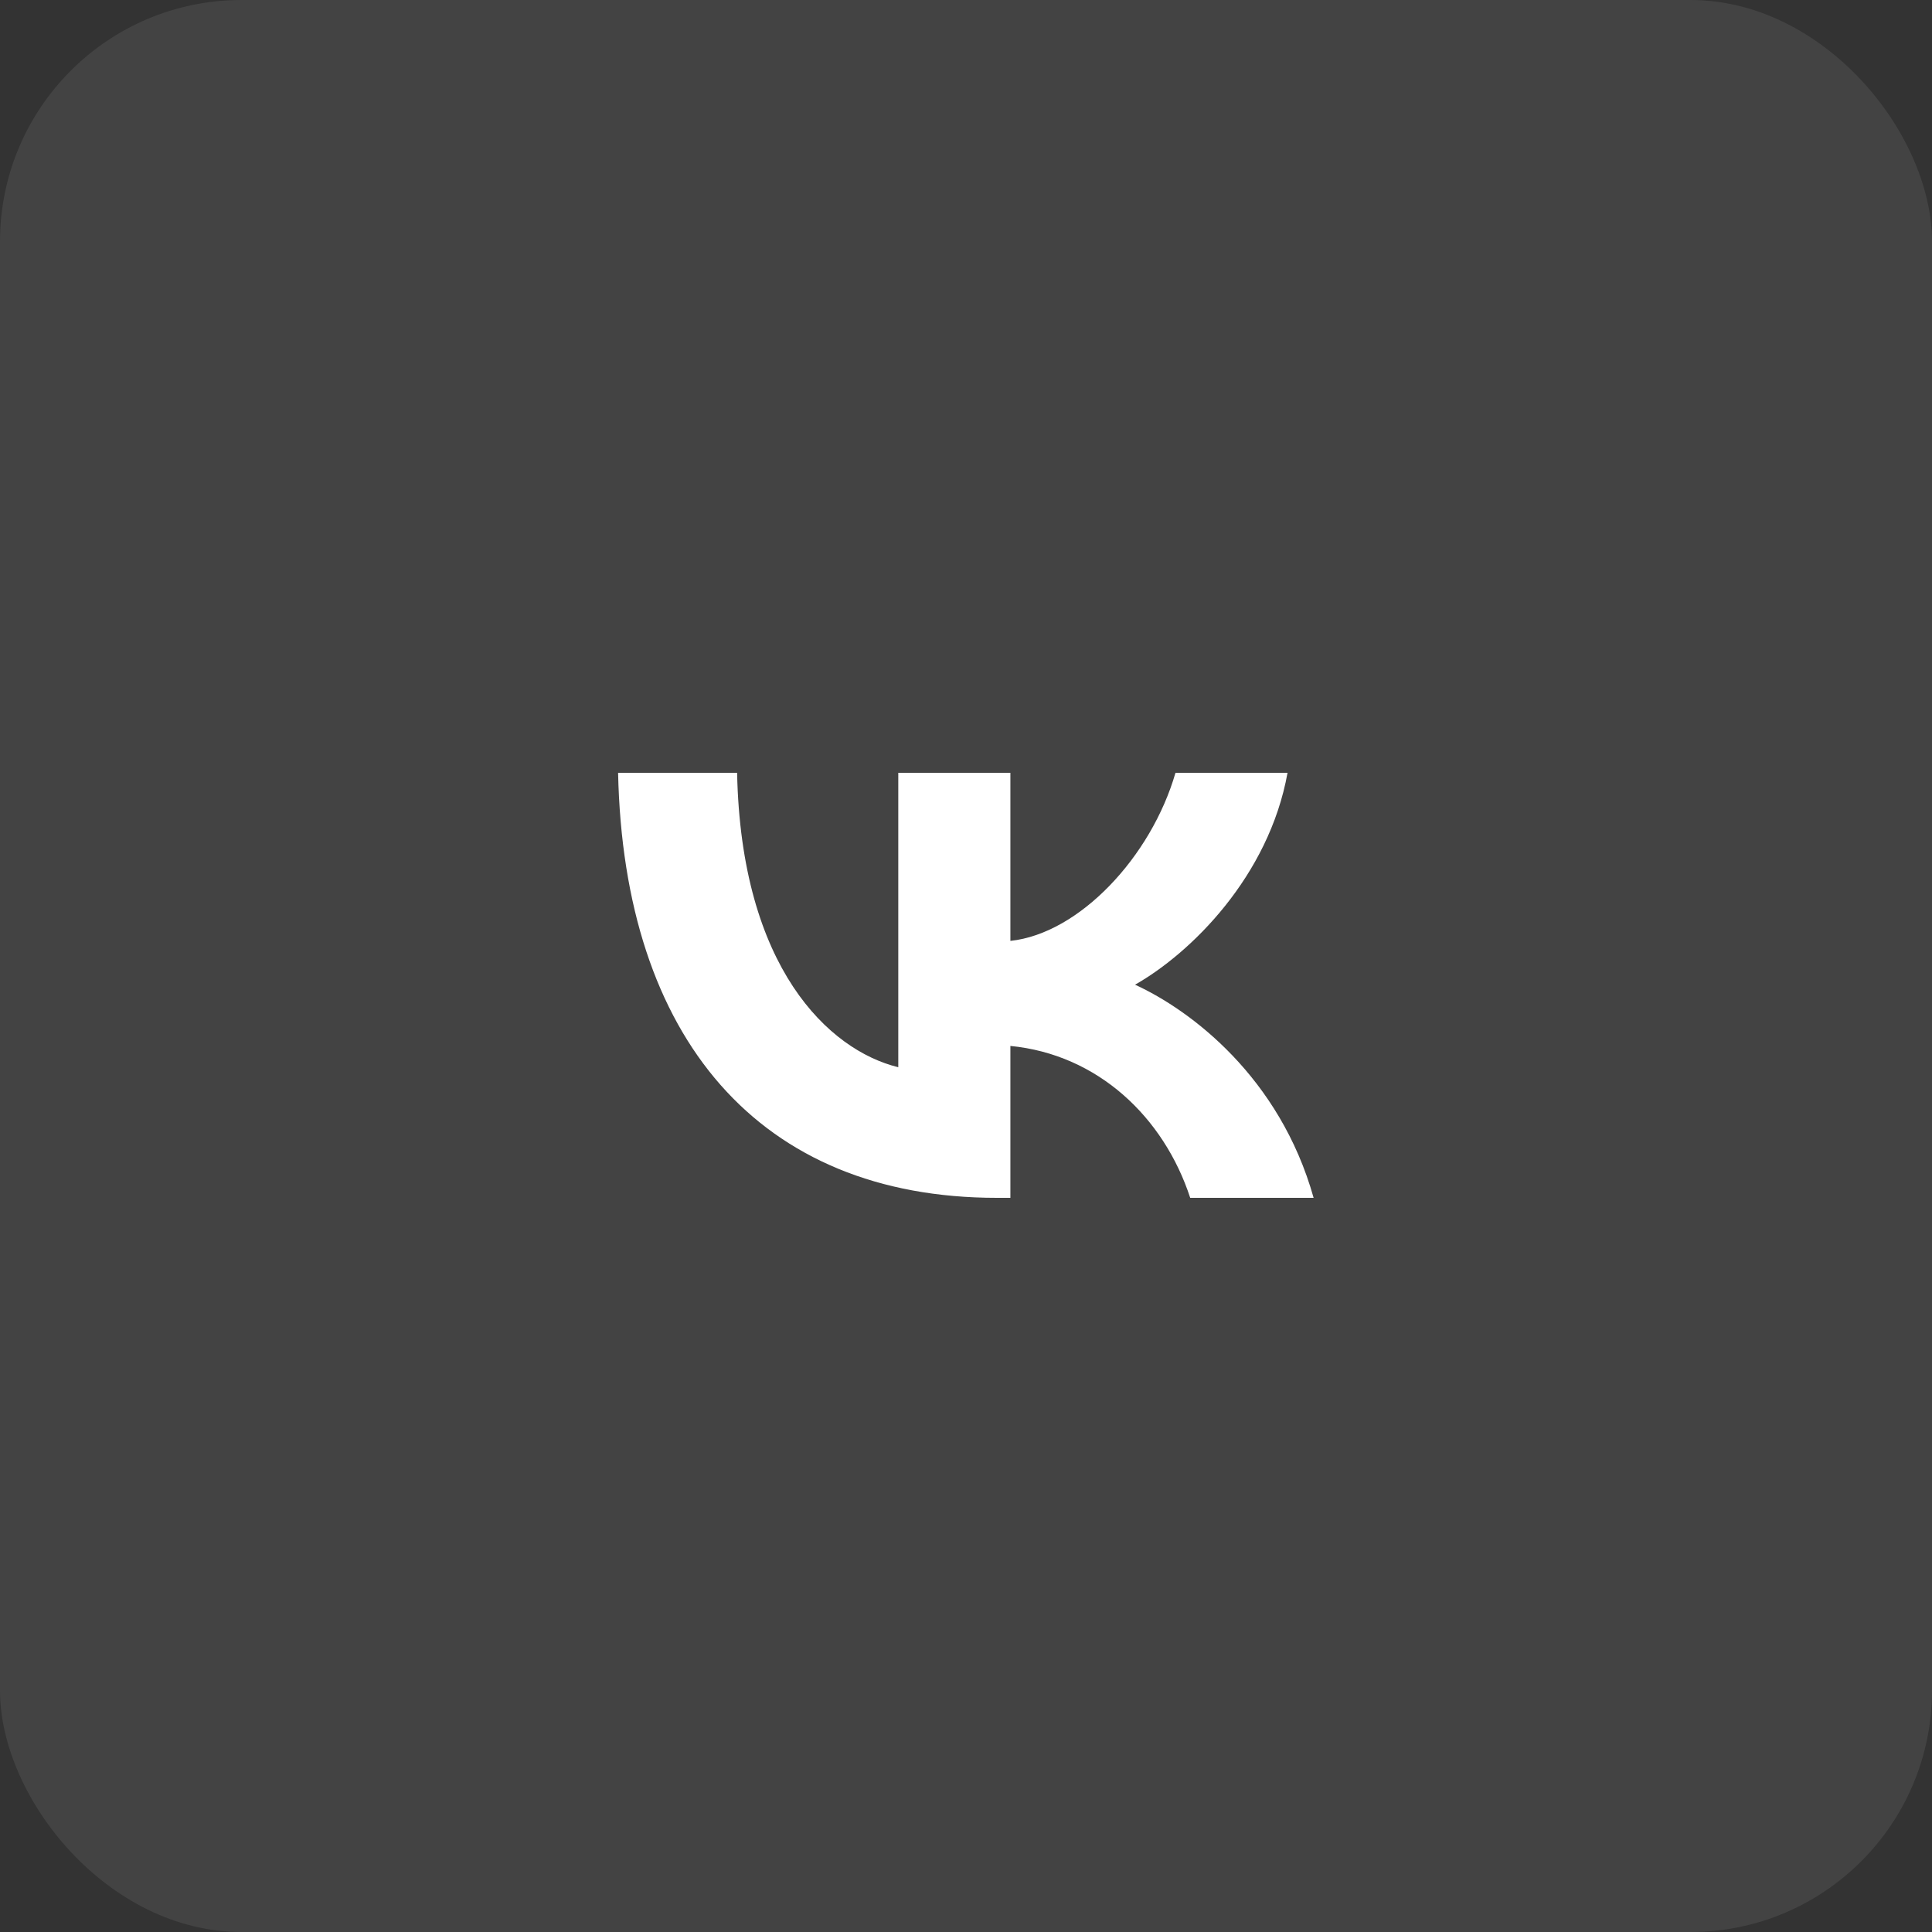 <?xml version="1.0" encoding="UTF-8"?> <svg xmlns="http://www.w3.org/2000/svg" width="40" height="40" viewBox="0 0 40 40" fill="none"><rect x="0" y="0" width="40" height="40" fill="#333333" stroke="none"/><rect width="40" height="40" rx="5" fill="#D9D9D9" fill-opacity="0.1"></rect><path d="M20.64 24.8C15.72 24.8 12.914 21.497 12.797 16H15.261C15.342 20.034 17.159 21.743 18.598 22.096V16H20.919V19.48C22.34 19.33 23.833 17.744 24.337 16H26.657C26.27 18.149 24.651 19.735 23.5 20.387C24.651 20.915 26.495 22.298 27.197 24.8H24.642C24.094 23.126 22.727 21.831 20.919 21.655V24.8H20.64Z" fill="white"></path></svg> 